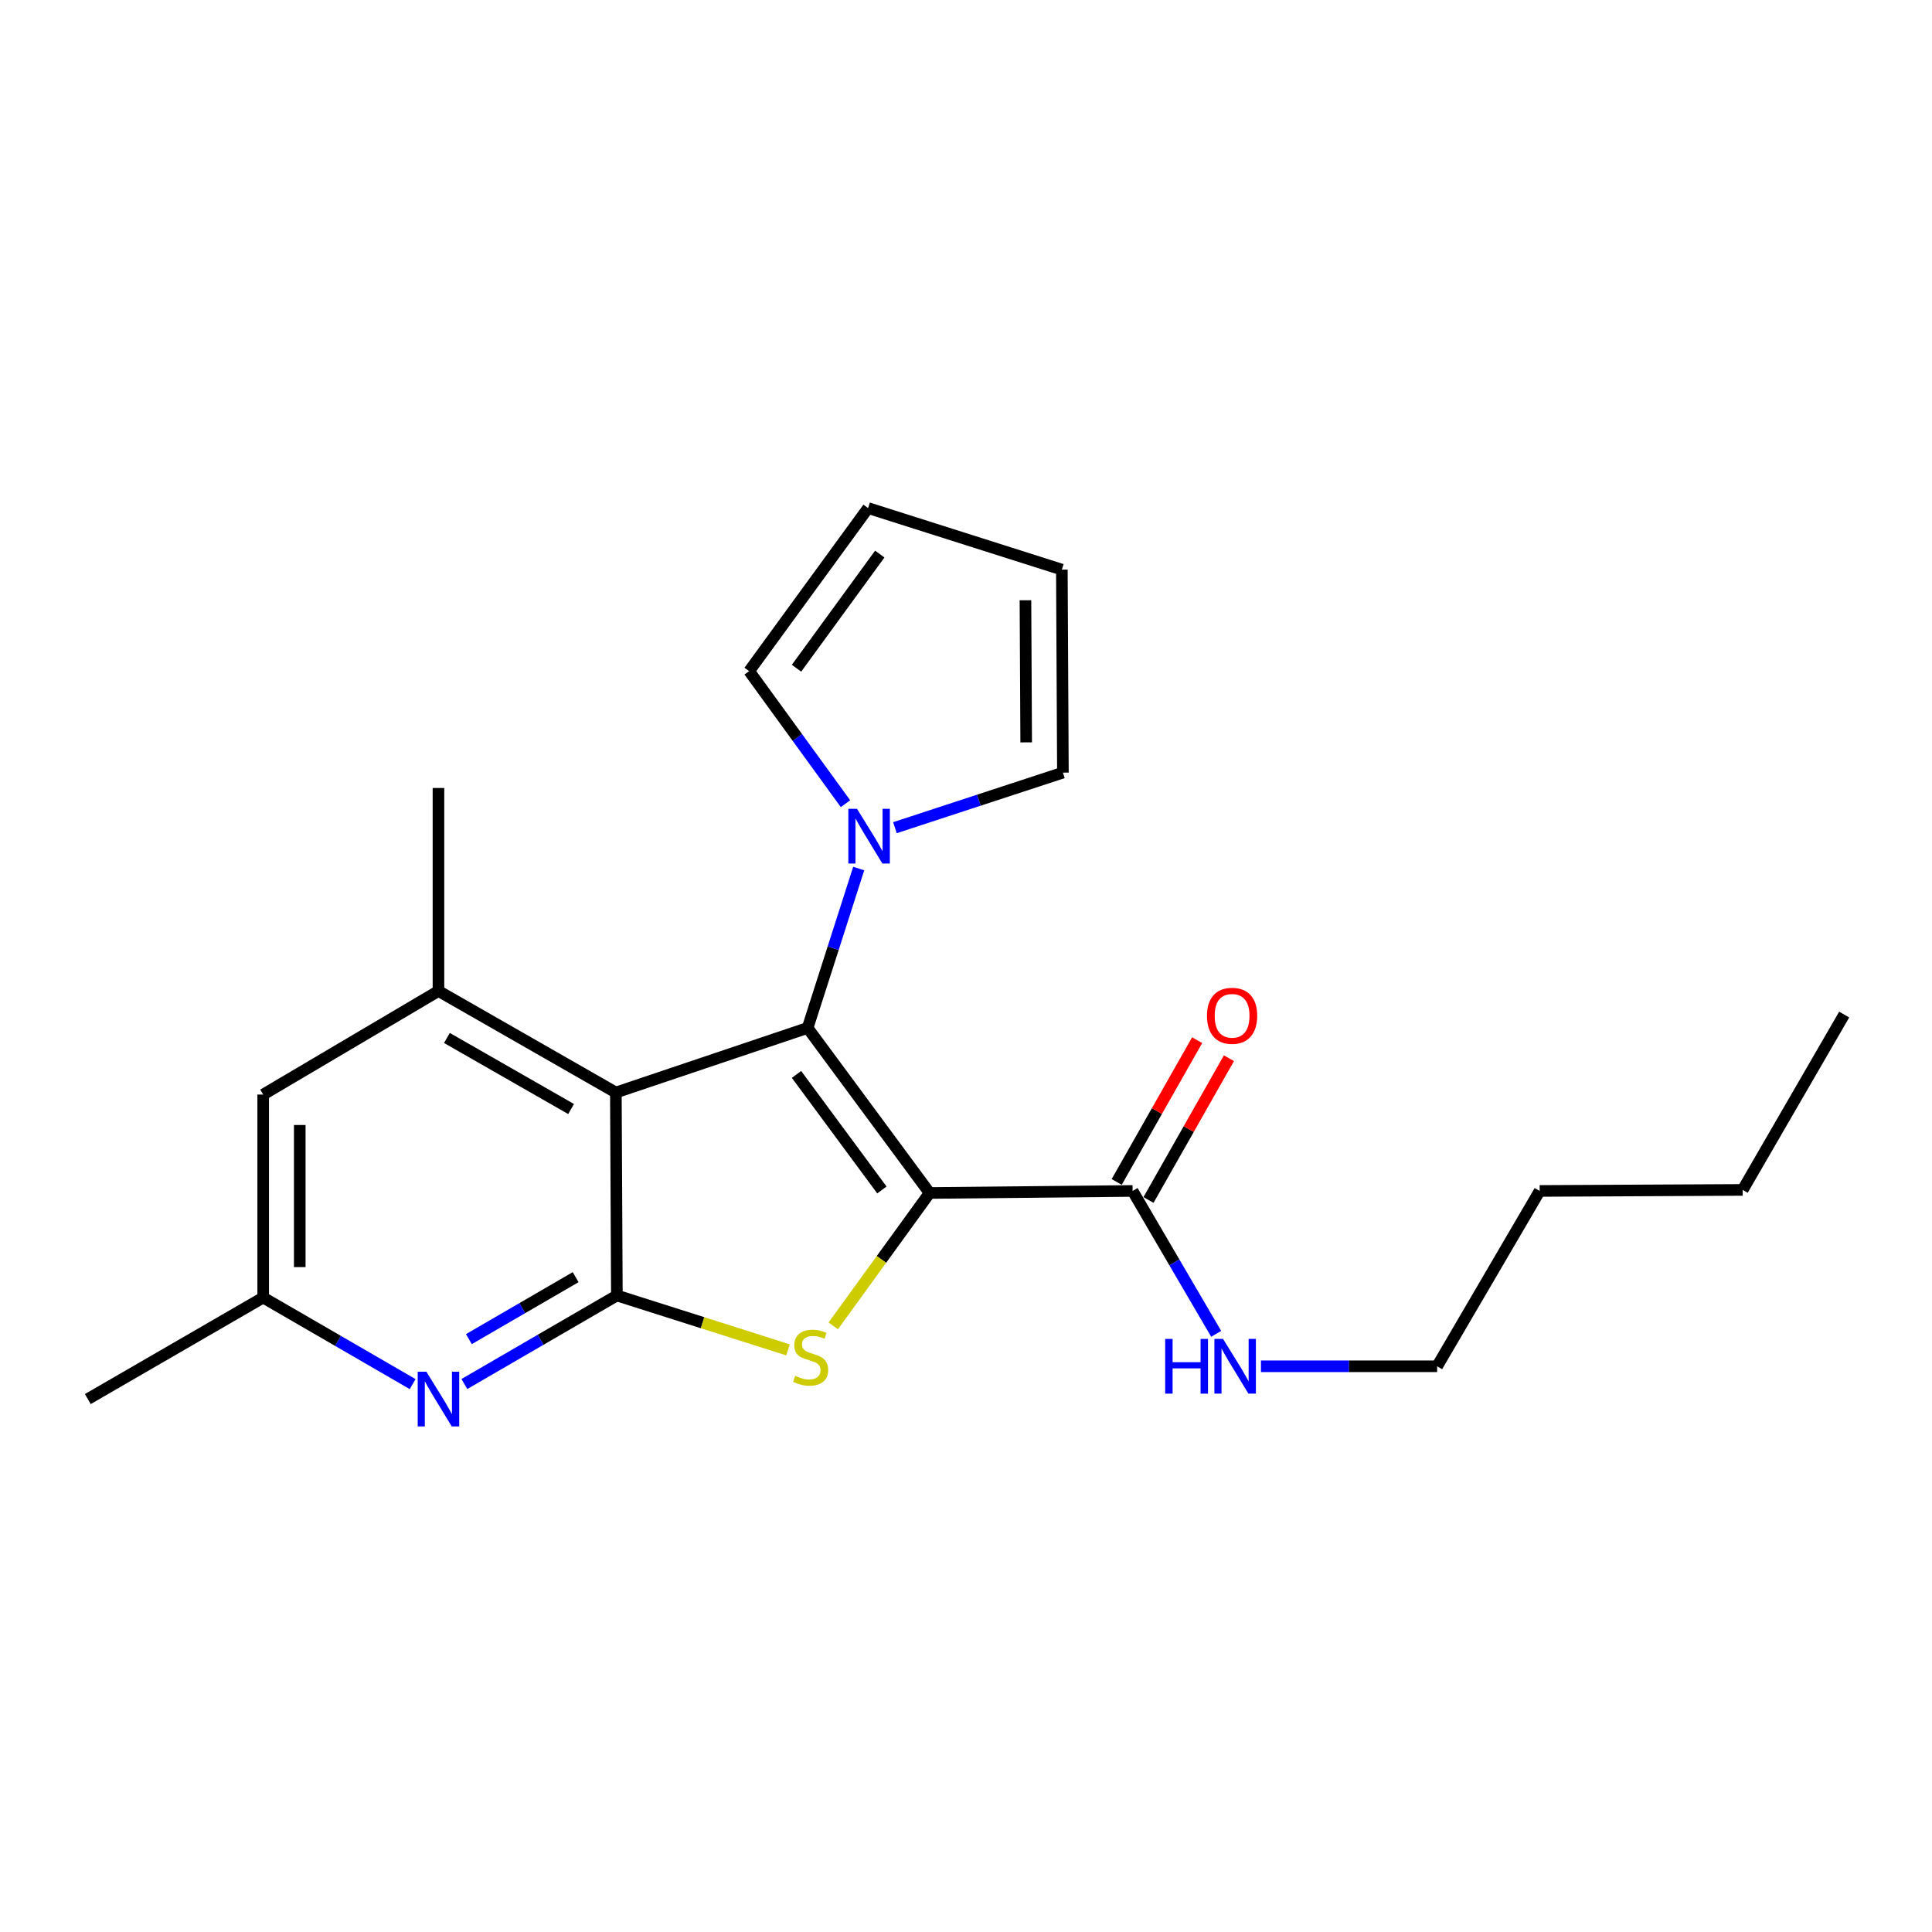 <?xml version='1.0' encoding='iso-8859-1'?>
<svg version='1.1' baseProfile='full'
              xmlns='http://www.w3.org/2000/svg'
                      xmlns:rdkit='http://www.rdkit.org/xml'
                      xmlns:xlink='http://www.w3.org/1999/xlink'
                  xml:space='preserve'
width='1000px' height='1000px' viewBox='0 0 1000 1000'>
<!-- END OF HEADER -->
<rect style='opacity:1.0;fill:#FFFFFF;stroke:none' width='1000' height='1000' x='0' y='0'> </rect>
<path class='bond-0' d='M 481.16,617.485 L 418.017,532.053' style='fill:none;fill-rule:evenodd;stroke:#000000;stroke-width:6px;stroke-linecap:butt;stroke-linejoin:miter;stroke-opacity:1' />
<path class='bond-0' d='M 456.47,615.918 L 412.27,556.116' style='fill:none;fill-rule:evenodd;stroke:#000000;stroke-width:6px;stroke-linecap:butt;stroke-linejoin:miter;stroke-opacity:1' />
<path class='bond-1' d='M 481.16,617.485 L 456.228,651.877' style='fill:none;fill-rule:evenodd;stroke:#000000;stroke-width:6px;stroke-linecap:butt;stroke-linejoin:miter;stroke-opacity:1' />
<path class='bond-1' d='M 456.228,651.877 L 431.296,686.269' style='fill:none;fill-rule:evenodd;stroke:#CCCC00;stroke-width:6px;stroke-linecap:butt;stroke-linejoin:miter;stroke-opacity:1' />
<path class='bond-6' d='M 481.16,617.485 L 586.231,616.433' style='fill:none;fill-rule:evenodd;stroke:#000000;stroke-width:6px;stroke-linecap:butt;stroke-linejoin:miter;stroke-opacity:1' />
<path class='bond-2' d='M 418.017,532.053 L 318.771,565.486' style='fill:none;fill-rule:evenodd;stroke:#000000;stroke-width:6px;stroke-linecap:butt;stroke-linejoin:miter;stroke-opacity:1' />
<path class='bond-4' d='M 418.017,532.053 L 431.241,490.808' style='fill:none;fill-rule:evenodd;stroke:#000000;stroke-width:6px;stroke-linecap:butt;stroke-linejoin:miter;stroke-opacity:1' />
<path class='bond-4' d='M 431.241,490.808 L 444.465,449.562' style='fill:none;fill-rule:evenodd;stroke:#0000FF;stroke-width:6px;stroke-linecap:butt;stroke-linejoin:miter;stroke-opacity:1' />
<path class='bond-3' d='M 407.883,698.691 L 363.59,684.618' style='fill:none;fill-rule:evenodd;stroke:#CCCC00;stroke-width:6px;stroke-linecap:butt;stroke-linejoin:miter;stroke-opacity:1' />
<path class='bond-3' d='M 363.59,684.618 L 319.296,670.546' style='fill:none;fill-rule:evenodd;stroke:#000000;stroke-width:6px;stroke-linecap:butt;stroke-linejoin:miter;stroke-opacity:1' />
<path class='bond-7' d='M 318.771,565.486 L 226.947,512.94' style='fill:none;fill-rule:evenodd;stroke:#000000;stroke-width:6px;stroke-linecap:butt;stroke-linejoin:miter;stroke-opacity:1' />
<path class='bond-7' d='M 295.598,574.029 L 231.321,537.247' style='fill:none;fill-rule:evenodd;stroke:#000000;stroke-width:6px;stroke-linecap:butt;stroke-linejoin:miter;stroke-opacity:1' />
<path class='bond-22' d='M 318.771,565.486 L 319.296,670.546' style='fill:none;fill-rule:evenodd;stroke:#000000;stroke-width:6px;stroke-linecap:butt;stroke-linejoin:miter;stroke-opacity:1' />
<path class='bond-5' d='M 319.296,670.546 L 279.826,693.457' style='fill:none;fill-rule:evenodd;stroke:#000000;stroke-width:6px;stroke-linecap:butt;stroke-linejoin:miter;stroke-opacity:1' />
<path class='bond-5' d='M 279.826,693.457 L 240.356,716.369' style='fill:none;fill-rule:evenodd;stroke:#0000FF;stroke-width:6px;stroke-linecap:butt;stroke-linejoin:miter;stroke-opacity:1' />
<path class='bond-5' d='M 297.955,661.053 L 270.326,677.091' style='fill:none;fill-rule:evenodd;stroke:#000000;stroke-width:6px;stroke-linecap:butt;stroke-linejoin:miter;stroke-opacity:1' />
<path class='bond-5' d='M 270.326,677.091 L 242.697,693.129' style='fill:none;fill-rule:evenodd;stroke:#0000FF;stroke-width:6px;stroke-linecap:butt;stroke-linejoin:miter;stroke-opacity:1' />
<path class='bond-10' d='M 463.22,428.41 L 506.69,414.161' style='fill:none;fill-rule:evenodd;stroke:#0000FF;stroke-width:6px;stroke-linecap:butt;stroke-linejoin:miter;stroke-opacity:1' />
<path class='bond-10' d='M 506.69,414.161 L 550.159,399.911' style='fill:none;fill-rule:evenodd;stroke:#000000;stroke-width:6px;stroke-linecap:butt;stroke-linejoin:miter;stroke-opacity:1' />
<path class='bond-11' d='M 437.631,415.996 L 412.695,381.686' style='fill:none;fill-rule:evenodd;stroke:#0000FF;stroke-width:6px;stroke-linecap:butt;stroke-linejoin:miter;stroke-opacity:1' />
<path class='bond-11' d='M 412.695,381.686 L 387.759,347.375' style='fill:none;fill-rule:evenodd;stroke:#000000;stroke-width:6px;stroke-linecap:butt;stroke-linejoin:miter;stroke-opacity:1' />
<path class='bond-9' d='M 213.586,716.416 L 174.906,694.017' style='fill:none;fill-rule:evenodd;stroke:#0000FF;stroke-width:6px;stroke-linecap:butt;stroke-linejoin:miter;stroke-opacity:1' />
<path class='bond-9' d='M 174.906,694.017 L 136.227,671.618' style='fill:none;fill-rule:evenodd;stroke:#000000;stroke-width:6px;stroke-linecap:butt;stroke-linejoin:miter;stroke-opacity:1' />
<path class='bond-12' d='M 594.46,621.103 L 615.279,584.417' style='fill:none;fill-rule:evenodd;stroke:#000000;stroke-width:6px;stroke-linecap:butt;stroke-linejoin:miter;stroke-opacity:1' />
<path class='bond-12' d='M 615.279,584.417 L 636.098,547.731' style='fill:none;fill-rule:evenodd;stroke:#FF0000;stroke-width:6px;stroke-linecap:butt;stroke-linejoin:miter;stroke-opacity:1' />
<path class='bond-12' d='M 578.001,611.763 L 598.82,575.077' style='fill:none;fill-rule:evenodd;stroke:#000000;stroke-width:6px;stroke-linecap:butt;stroke-linejoin:miter;stroke-opacity:1' />
<path class='bond-12' d='M 598.82,575.077 L 619.639,538.391' style='fill:none;fill-rule:evenodd;stroke:#FF0000;stroke-width:6px;stroke-linecap:butt;stroke-linejoin:miter;stroke-opacity:1' />
<path class='bond-15' d='M 586.231,616.433 L 607.862,653.415' style='fill:none;fill-rule:evenodd;stroke:#000000;stroke-width:6px;stroke-linecap:butt;stroke-linejoin:miter;stroke-opacity:1' />
<path class='bond-15' d='M 607.862,653.415 L 629.493,690.396' style='fill:none;fill-rule:evenodd;stroke:#0000FF;stroke-width:6px;stroke-linecap:butt;stroke-linejoin:miter;stroke-opacity:1' />
<path class='bond-8' d='M 226.947,512.94 L 136.227,566.537' style='fill:none;fill-rule:evenodd;stroke:#000000;stroke-width:6px;stroke-linecap:butt;stroke-linejoin:miter;stroke-opacity:1' />
<path class='bond-16' d='M 226.947,512.94 L 226.947,407.859' style='fill:none;fill-rule:evenodd;stroke:#000000;stroke-width:6px;stroke-linecap:butt;stroke-linejoin:miter;stroke-opacity:1' />
<path class='bond-23' d='M 136.227,566.537 L 136.227,671.618' style='fill:none;fill-rule:evenodd;stroke:#000000;stroke-width:6px;stroke-linecap:butt;stroke-linejoin:miter;stroke-opacity:1' />
<path class='bond-23' d='M 155.151,582.299 L 155.151,655.856' style='fill:none;fill-rule:evenodd;stroke:#000000;stroke-width:6px;stroke-linecap:butt;stroke-linejoin:miter;stroke-opacity:1' />
<path class='bond-17' d='M 136.227,671.618 L 45.455,724.153' style='fill:none;fill-rule:evenodd;stroke:#000000;stroke-width:6px;stroke-linecap:butt;stroke-linejoin:miter;stroke-opacity:1' />
<path class='bond-14' d='M 550.159,399.911 L 549.613,294.829' style='fill:none;fill-rule:evenodd;stroke:#000000;stroke-width:6px;stroke-linecap:butt;stroke-linejoin:miter;stroke-opacity:1' />
<path class='bond-14' d='M 531.153,384.247 L 530.771,310.69' style='fill:none;fill-rule:evenodd;stroke:#000000;stroke-width:6px;stroke-linecap:butt;stroke-linejoin:miter;stroke-opacity:1' />
<path class='bond-13' d='M 387.759,347.375 L 449.315,262.974' style='fill:none;fill-rule:evenodd;stroke:#000000;stroke-width:6px;stroke-linecap:butt;stroke-linejoin:miter;stroke-opacity:1' />
<path class='bond-13' d='M 412.282,345.866 L 455.371,286.785' style='fill:none;fill-rule:evenodd;stroke:#000000;stroke-width:6px;stroke-linecap:butt;stroke-linejoin:miter;stroke-opacity:1' />
<path class='bond-24' d='M 449.315,262.974 L 549.613,294.829' style='fill:none;fill-rule:evenodd;stroke:#000000;stroke-width:6px;stroke-linecap:butt;stroke-linejoin:miter;stroke-opacity:1' />
<path class='bond-18' d='M 652.666,707.185 L 698.262,707.185' style='fill:none;fill-rule:evenodd;stroke:#0000FF;stroke-width:6px;stroke-linecap:butt;stroke-linejoin:miter;stroke-opacity:1' />
<path class='bond-18' d='M 698.262,707.185 L 743.858,707.185' style='fill:none;fill-rule:evenodd;stroke:#000000;stroke-width:6px;stroke-linecap:butt;stroke-linejoin:miter;stroke-opacity:1' />
<path class='bond-19' d='M 743.858,707.185 L 796.929,616.433' style='fill:none;fill-rule:evenodd;stroke:#000000;stroke-width:6px;stroke-linecap:butt;stroke-linejoin:miter;stroke-opacity:1' />
<path class='bond-20' d='M 796.929,616.433 L 902.01,615.897' style='fill:none;fill-rule:evenodd;stroke:#000000;stroke-width:6px;stroke-linecap:butt;stroke-linejoin:miter;stroke-opacity:1' />
<path class='bond-21' d='M 902.01,615.897 L 954.545,525.135' style='fill:none;fill-rule:evenodd;stroke:#000000;stroke-width:6px;stroke-linecap:butt;stroke-linejoin:miter;stroke-opacity:1' />
<path  class='atom-2' d='M 411.594 712.132
Q 411.914 712.252, 413.234 712.812
Q 414.554 713.372, 415.994 713.732
Q 417.474 714.052, 418.914 714.052
Q 421.594 714.052, 423.154 712.772
Q 424.714 711.452, 424.714 709.172
Q 424.714 707.612, 423.914 706.652
Q 423.154 705.692, 421.954 705.172
Q 420.754 704.652, 418.754 704.052
Q 416.234 703.292, 414.714 702.572
Q 413.234 701.852, 412.154 700.332
Q 411.114 698.812, 411.114 696.252
Q 411.114 692.692, 413.514 690.492
Q 415.954 688.292, 420.754 688.292
Q 424.034 688.292, 427.754 689.852
L 426.834 692.932
Q 423.434 691.532, 420.874 691.532
Q 418.114 691.532, 416.594 692.692
Q 415.074 693.812, 415.114 695.772
Q 415.114 697.292, 415.874 698.212
Q 416.674 699.132, 417.794 699.652
Q 418.954 700.172, 420.874 700.772
Q 423.434 701.572, 424.954 702.372
Q 426.474 703.172, 427.554 704.812
Q 428.674 706.412, 428.674 709.172
Q 428.674 713.092, 426.034 715.212
Q 423.434 717.292, 419.074 717.292
Q 416.554 717.292, 414.634 716.732
Q 412.754 716.212, 410.514 715.292
L 411.594 712.132
' fill='#CCCC00'/>
<path  class='atom-5' d='M 443.581 418.636
L 452.861 433.636
Q 453.781 435.116, 455.261 437.796
Q 456.741 440.476, 456.821 440.636
L 456.821 418.636
L 460.581 418.636
L 460.581 446.956
L 456.701 446.956
L 446.741 430.556
Q 445.581 428.636, 444.341 426.436
Q 443.141 424.236, 442.781 423.556
L 442.781 446.956
L 439.101 446.956
L 439.101 418.636
L 443.581 418.636
' fill='#0000FF'/>
<path  class='atom-6' d='M 220.687 709.993
L 229.967 724.993
Q 230.887 726.473, 232.367 729.153
Q 233.847 731.833, 233.927 731.993
L 233.927 709.993
L 237.687 709.993
L 237.687 738.313
L 233.807 738.313
L 223.847 721.913
Q 222.687 719.993, 221.447 717.793
Q 220.247 715.593, 219.887 714.913
L 219.887 738.313
L 216.207 738.313
L 216.207 709.993
L 220.687 709.993
' fill='#0000FF'/>
<path  class='atom-13' d='M 624.725 525.772
Q 624.725 518.972, 628.085 515.172
Q 631.445 511.372, 637.725 511.372
Q 644.005 511.372, 647.365 515.172
Q 650.725 518.972, 650.725 525.772
Q 650.725 532.652, 647.325 536.572
Q 643.925 540.452, 637.725 540.452
Q 631.485 540.452, 628.085 536.572
Q 624.725 532.692, 624.725 525.772
M 637.725 537.252
Q 642.045 537.252, 644.365 534.372
Q 646.725 531.452, 646.725 525.772
Q 646.725 520.212, 644.365 517.412
Q 642.045 514.572, 637.725 514.572
Q 633.405 514.572, 631.045 517.372
Q 628.725 520.172, 628.725 525.772
Q 628.725 531.492, 631.045 534.372
Q 633.405 537.252, 637.725 537.252
' fill='#FF0000'/>
<path  class='atom-16' d='M 603.093 693.025
L 606.933 693.025
L 606.933 705.065
L 621.413 705.065
L 621.413 693.025
L 625.253 693.025
L 625.253 721.345
L 621.413 721.345
L 621.413 708.265
L 606.933 708.265
L 606.933 721.345
L 603.093 721.345
L 603.093 693.025
' fill='#0000FF'/>
<path  class='atom-16' d='M 633.053 693.025
L 642.333 708.025
Q 643.253 709.505, 644.733 712.185
Q 646.213 714.865, 646.293 715.025
L 646.293 693.025
L 650.053 693.025
L 650.053 721.345
L 646.173 721.345
L 636.213 704.945
Q 635.053 703.025, 633.813 700.825
Q 632.613 698.625, 632.253 697.945
L 632.253 721.345
L 628.573 721.345
L 628.573 693.025
L 633.053 693.025
' fill='#0000FF'/>
</svg>

